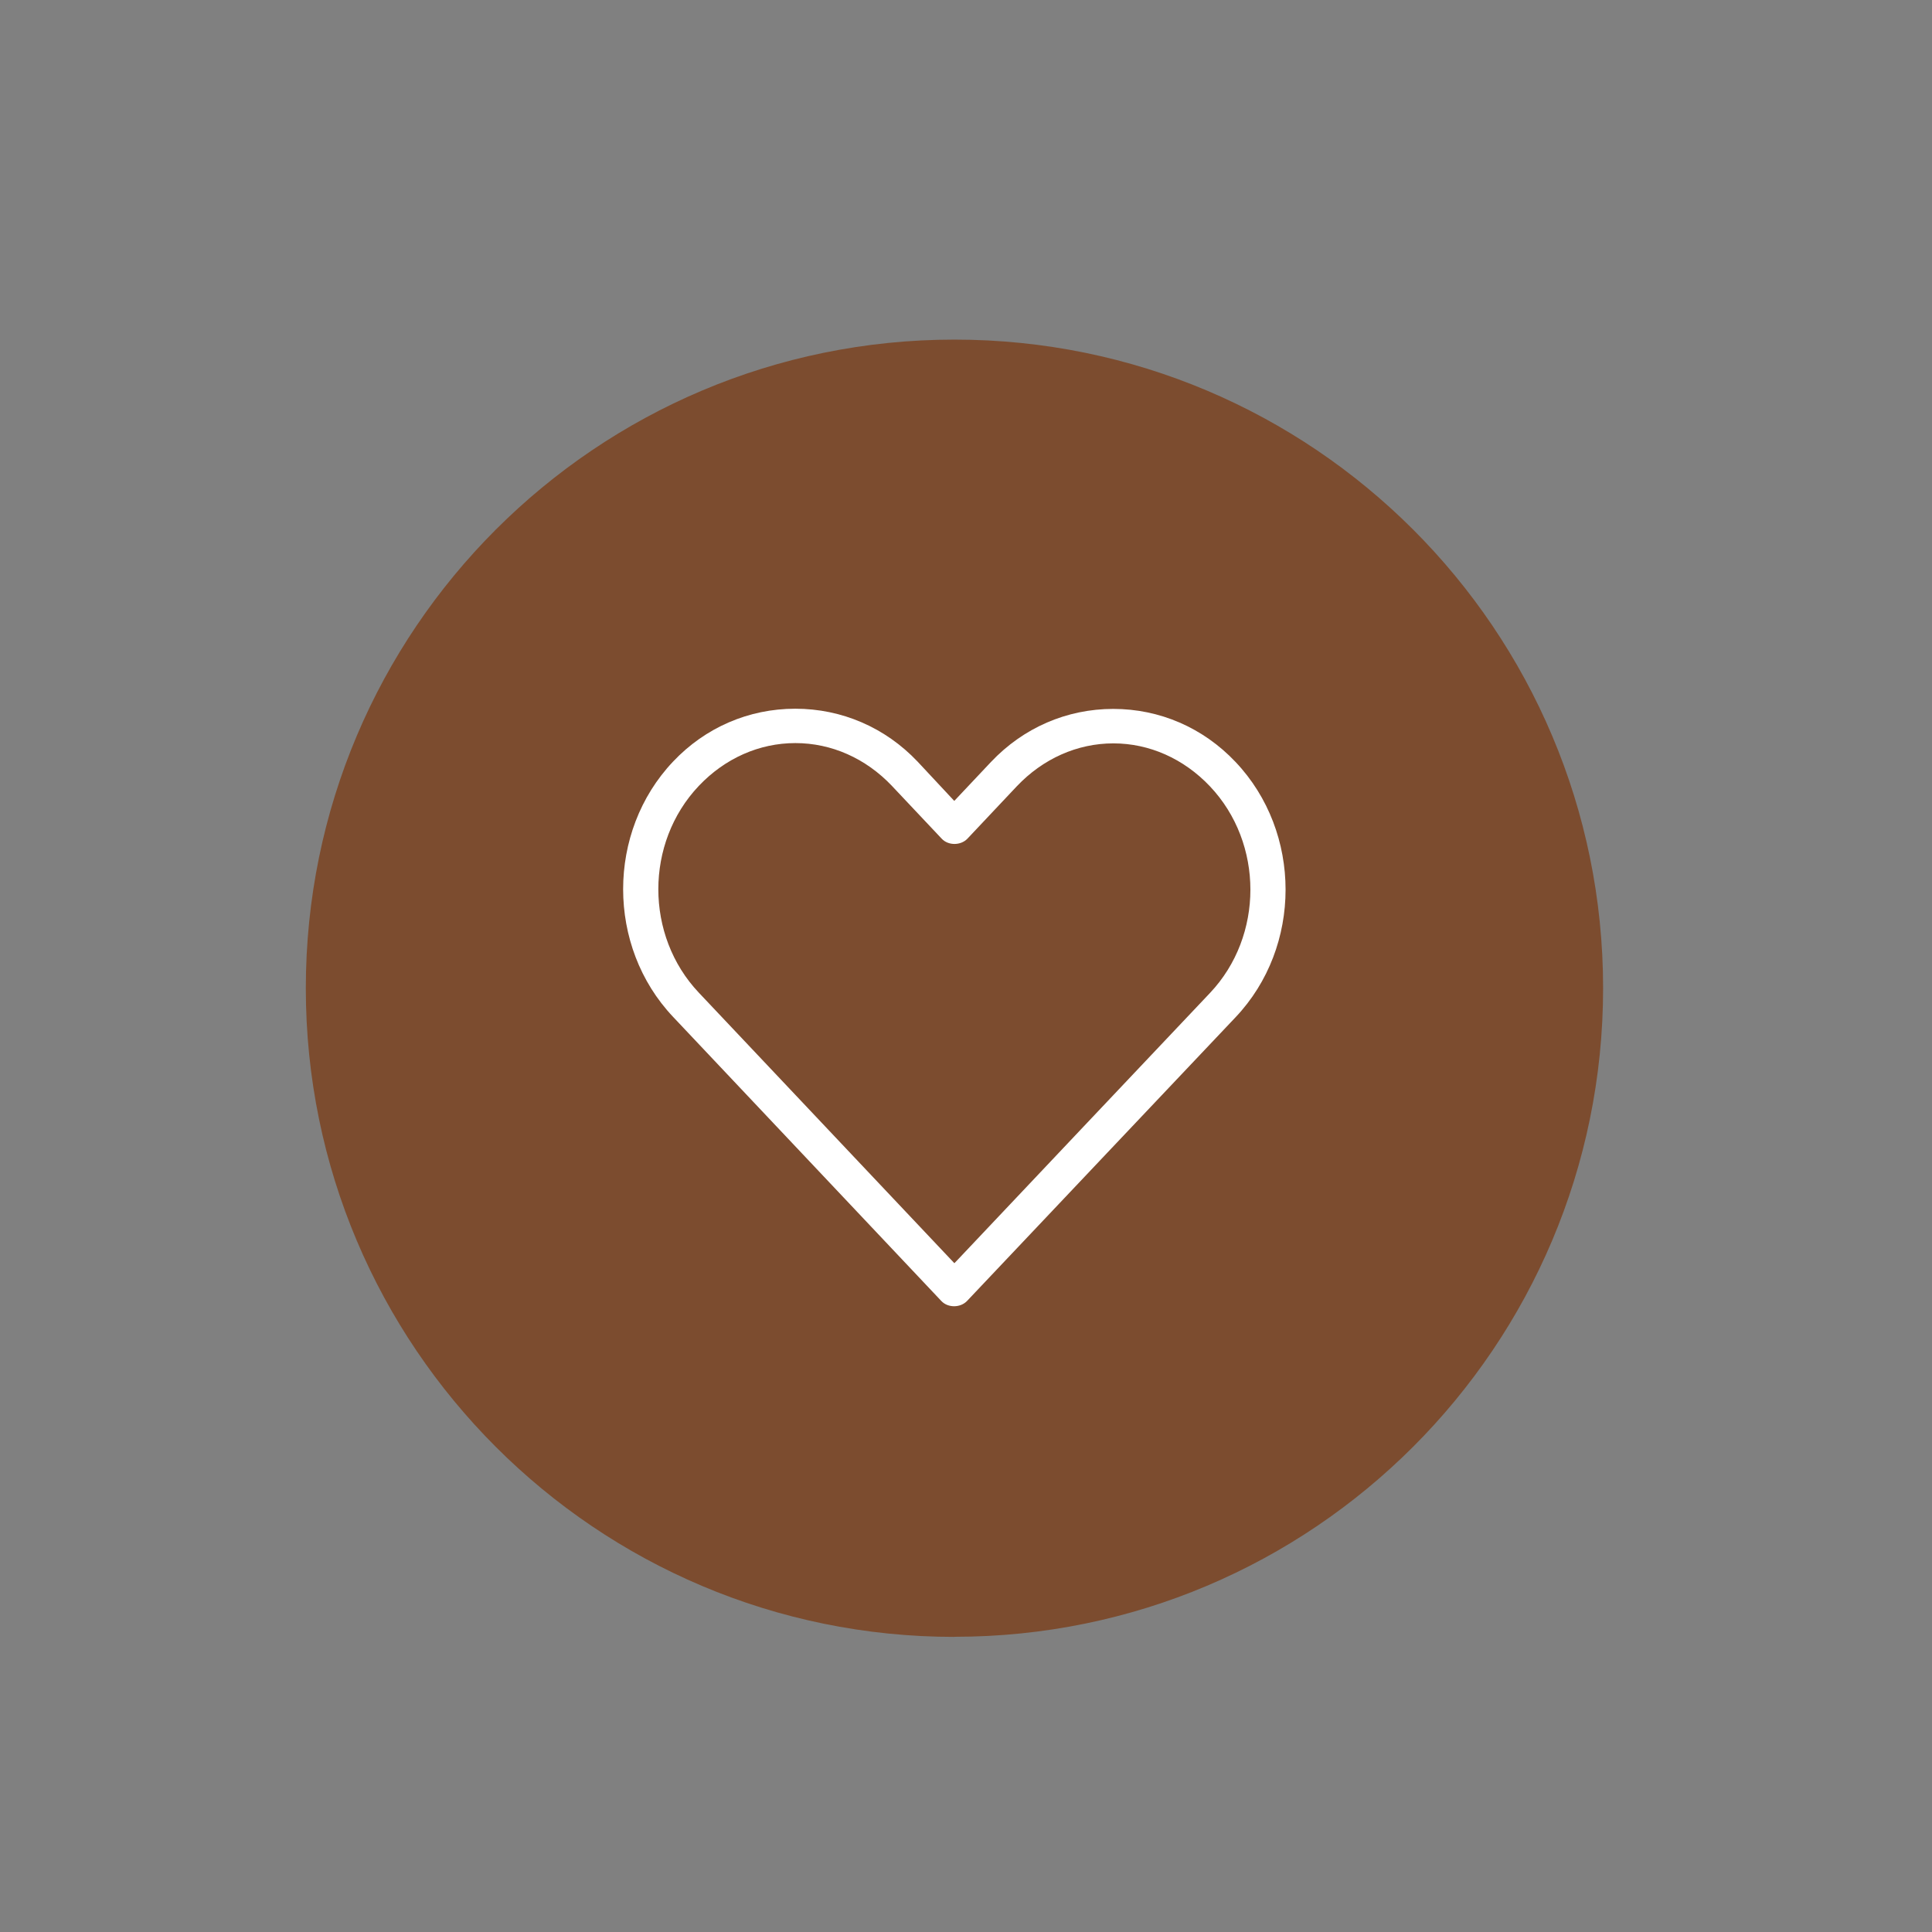 <?xml version="1.0" encoding="UTF-8" standalone="no"?>
<svg
   id="Iconen"
   viewBox="0 0 198.43 198.43"
   version="1.1"
   xmlns="http://www.w3.org/2000/svg"
   xmlns:svg="http://www.w3.org/2000/svg">
  <rect x="0" y="0" width="198.43" height="198.43" fill="#808080" stroke="none"/>
  <defs
     id="defs1">
    <style
       id="style1">
      .cls-1 {
        fill: #fff;
      }

      .cls-2 {
        fill: #7c4c2f;
      }
    </style>
  </defs>
  <path
     class="cls-2"
     d="m98.03,168.11c36.79,0,66.62-29.83,66.62-66.62s-29.83-66.61-66.62-66.61S31.41,64.71,31.41,101.5s29.83,66.62,66.62,66.62"
     id="path1"
     clip-path="none" />
  <path
     class="cls-1"
     d="m98.02,129.74l-26.25-27.79c-5.54-5.86-5.54-15.38,0-21.23,2.69-2.84,6.22-4.4,9.92-4.4s7.23,1.56,9.92,4.4l5.11,5.42c.67.72,1.95.72,2.64,0l5.07-5.38c2.69-2.84,6.22-4.41,9.92-4.41s7.23,1.57,9.92,4.41c5.54,5.85,5.54,15.38,0,21.23-4.33,4.57-8.65,9.15-12.98,13.72-4.32,4.57-8.65,9.15-12.97,13.72l-.3.31Zm15.38-11c4.5-4.76,9-9.51,13.5-14.26,6.85-7.23,6.85-18.99,0-26.22-3.33-3.52-7.79-5.45-12.56-5.45-4.77,0-9.23,1.93-12.56,5.45l-3.77,4-3.77-4.04c-3.32-3.5-7.78-5.43-12.56-5.43s-9.24,1.93-12.55,5.43c-6.84,7.22-6.84,18.99,0,26.22l27.55,29.18c.67.72,1.95.72,2.64,0,4.69-4.95,9.39-9.92,14.08-14.88"
     id="path2"
     clip-path="none" />
</svg>
